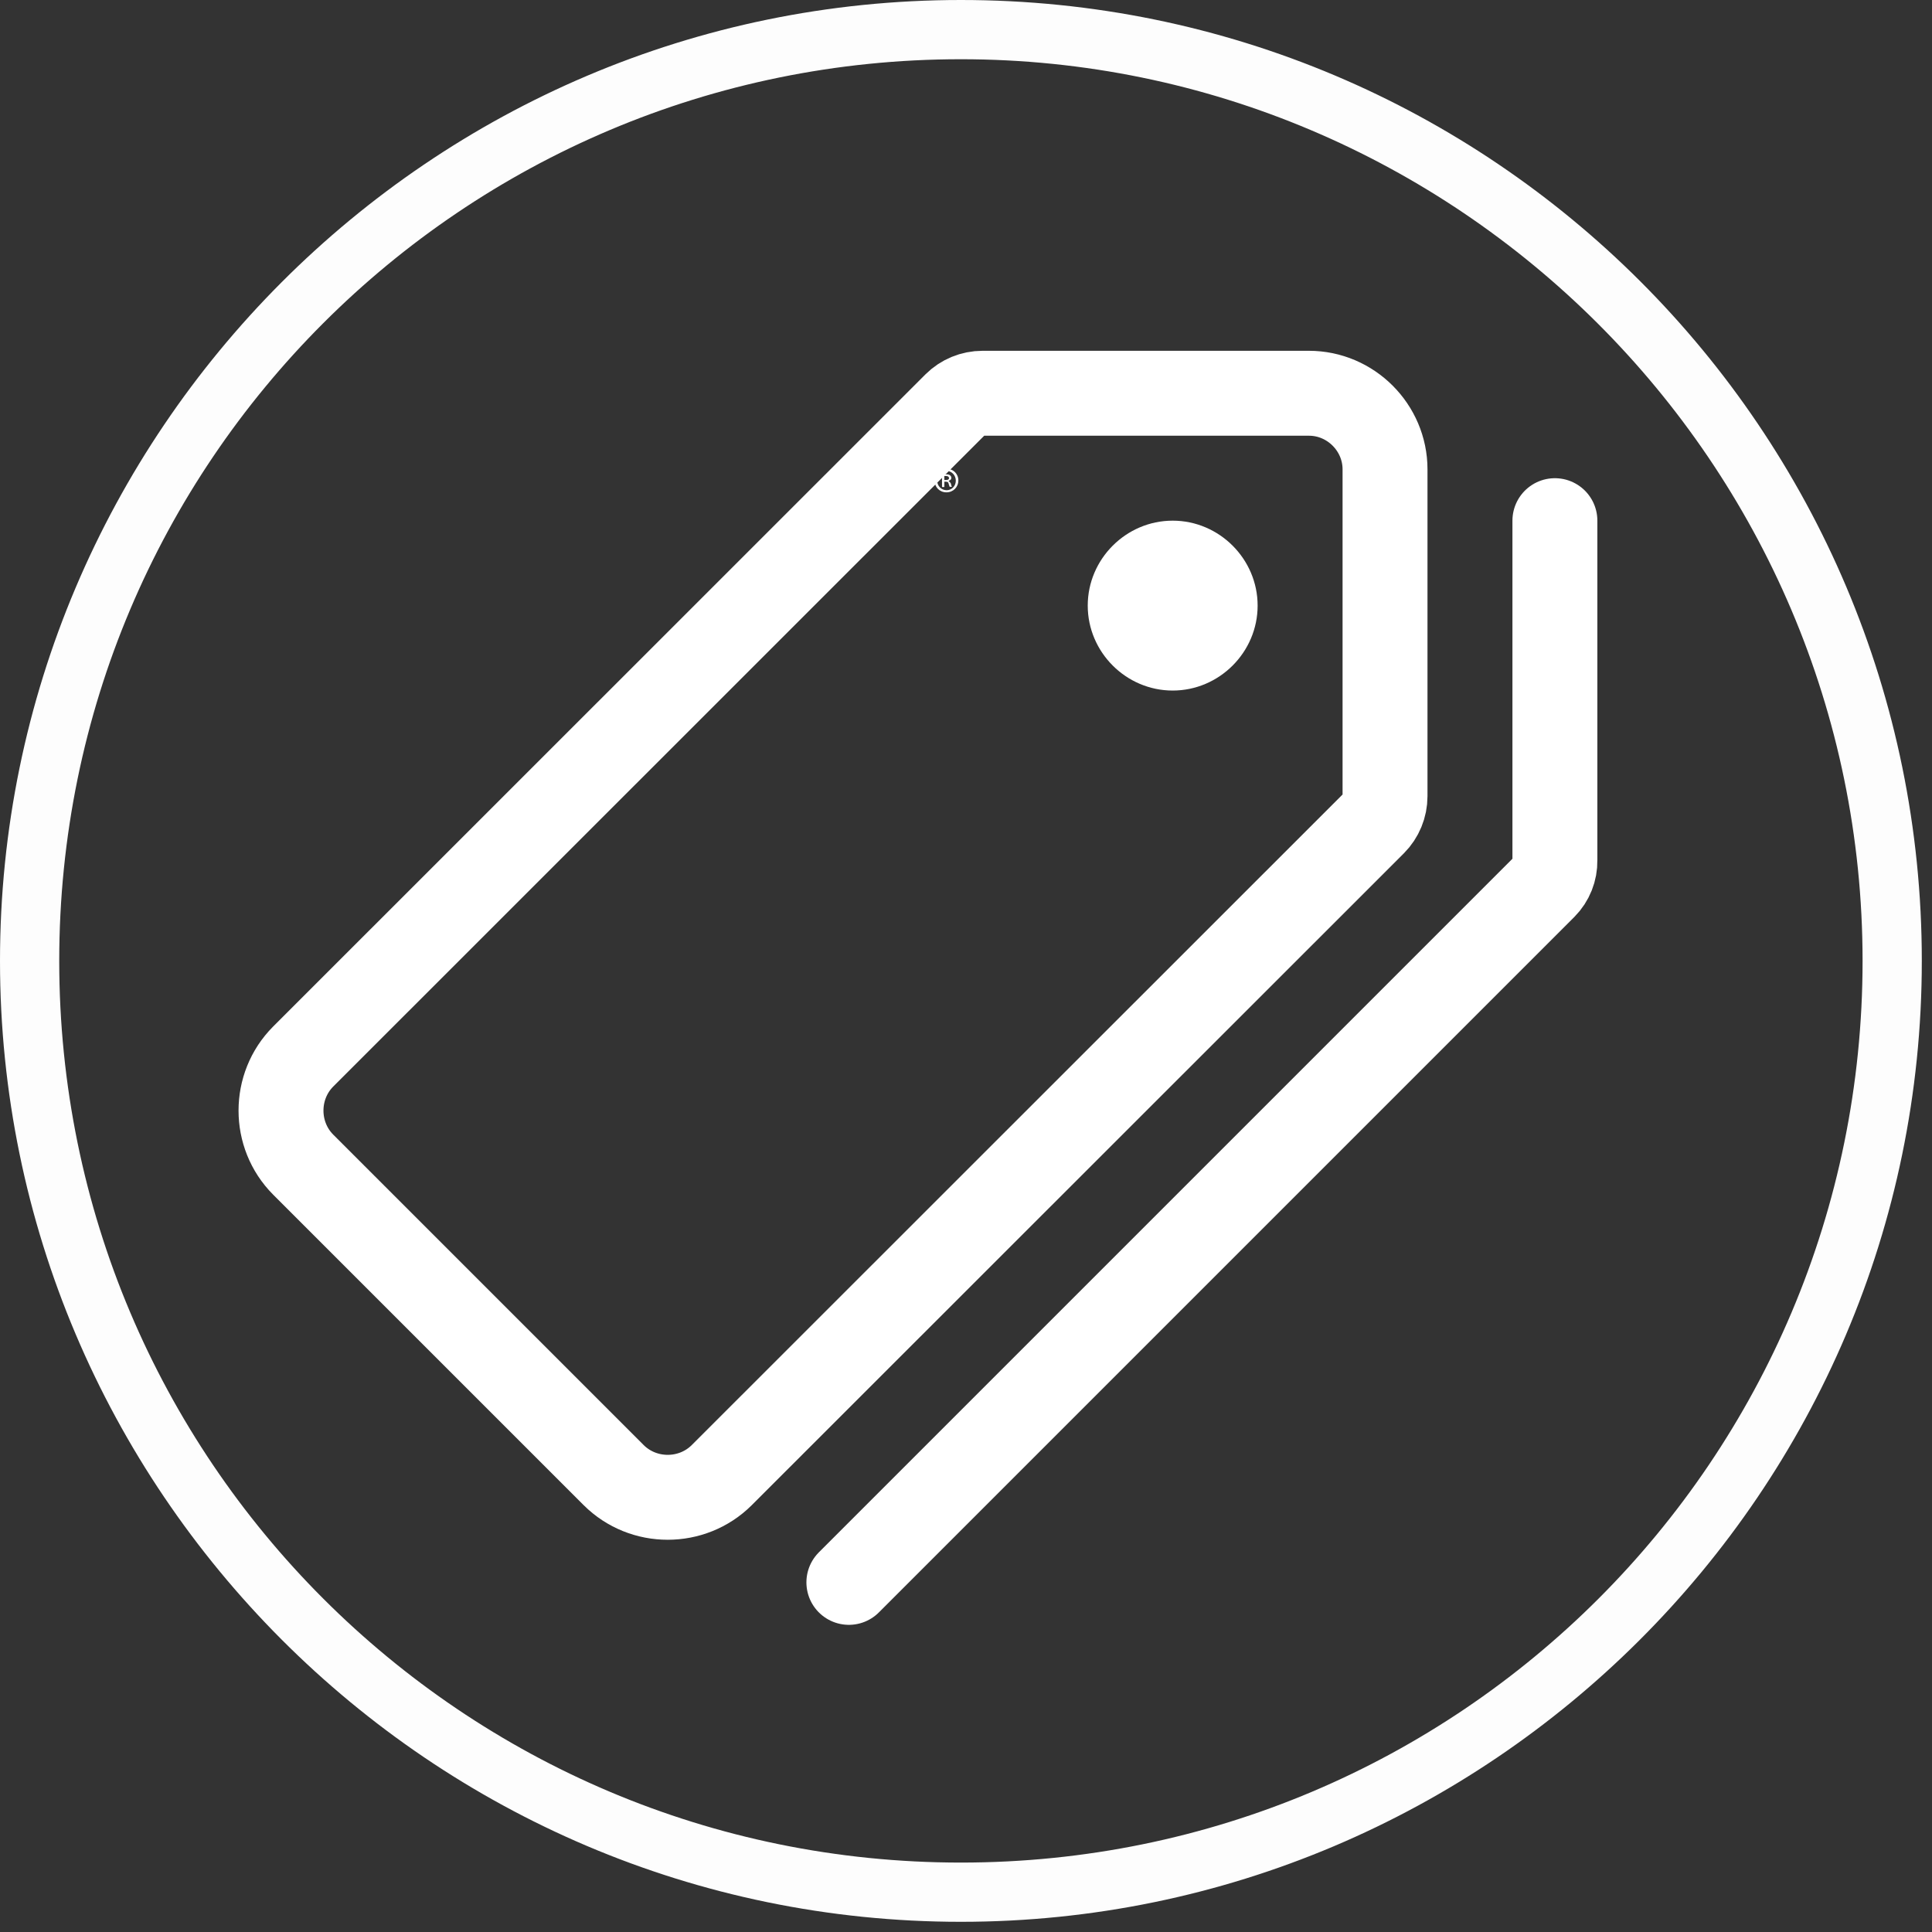 <?xml version="1.0" encoding="UTF-8" standalone="no"?><!DOCTYPE svg PUBLIC "-//W3C//DTD SVG 1.1//EN" "http://www.w3.org/Graphics/SVG/1.1/DTD/svg11.dtd"><svg width="100%" height="100%" viewBox="0 0 91 91" version="1.1" xmlns="http://www.w3.org/2000/svg" xmlns:xlink="http://www.w3.org/1999/xlink" xml:space="preserve" xmlns:serif="http://www.serif.com/" style="fill-rule:evenodd;clip-rule:evenodd;stroke-linecap:round;stroke-linejoin:round;"><rect x="0" y="0" width="91" height="91" fill="#333333" stroke="none"/><g><path d="M61.647,18.523l-15.368,0c-0.478,0 -0.937,0.189 -1.276,0.526l-30.724,30.717c-1.391,1.398 -1.391,3.69 -0,5.088l14.627,14.627c1.398,1.392 3.691,1.392 5.089,0l30.716,-30.704c0.337,-0.339 0.526,-0.798 0.526,-1.276l-0,-15.377c-0,-0.006 -0,-0.012 -0,-0.017c-0,-1.966 -1.618,-3.584 -3.583,-3.584c-0.003,0 -0.005,0 -0.007,0" style="fill:none;fill-rule:nonzero;stroke:#fff;stroke-width:4px;"/><path d="M55.235,32.526c-2.195,-0 -4.001,-1.806 -4.001,-4.001c0,-2.195 1.806,-4.001 4.001,-4.001c2.195,0 4.001,1.806 4.001,4.001c-0,2.195 -1.806,4.001 -4.001,4.001" style="fill:#fff;fill-rule:nonzero;"/><path d="M39.983,74.532l32.755,-32.755c0.329,-0.332 0.509,-0.783 0.5,-1.25l-0,-16.003" style="fill:none;fill-rule:nonzero;stroke:#fff;stroke-width:4px;"/></g><path d="M45.26,2.79c-23.47,0 -42.47,19 -42.47,42.47c0,23.47 19,42.47 42.47,42.47c23.47,0 42.47,-19 42.47,-42.47c0,-23.47 -19.14,-42.47 -42.47,-42.47Zm0,87.73c-25,0 -45.26,-20.39 -45.26,-45.26c0,-24.87 20.26,-45.26 45.26,-45.26c25,0 45.26,20.26 45.26,45.26c0,25 -20.4,45.26 -45.26,45.26Z" style="fill:#fdfdfd;fill-rule:nonzero;"/><g><path d="M44.59,22.08c0.31,-0 0.55,0.24 0.55,0.55c0,0.31 -0.24,0.56 -0.56,0.56c-0.32,-0 -0.56,-0.24 -0.56,-0.56c0,-0.32 0.25,-0.55 0.56,-0.55l0.01,-0Zm-0.01,0.1c-0.25,-0 -0.44,0.2 -0.44,0.45c0,0.25 0.19,0.46 0.45,0.46c0.24,-0 0.43,-0.2 0.43,-0.45c0,-0.25 -0.19,-0.46 -0.44,-0.46Zm-0.1,0.76l-0.11,-0l-0,-0.58c0.06,-0.01 0.12,-0.02 0.2,-0.02c0.1,-0 0.14,0.02 0.18,0.05c0.03,0.02 0.06,0.07 0.06,0.12c-0,0.07 -0.05,0.11 -0.11,0.13c-0.06,0.02 0.08,0.07 0.09,0.15c0.02,0.09 0.03,0.12 0.05,0.14l-0.11,-0c-0,-0 -0.03,-0.07 -0.05,-0.15c-0.01,-0.07 -0.05,-0.09 -0.13,-0.09l-0.07,-0l-0,0.25Zm-0,-0.33l0.07,-0c0.08,-0 0.15,-0.02 0.15,-0.09c-0,-0.05 -0.04,-0.1 -0.14,-0.1l-0.08,-0l-0,0.19Z" style="fill:#fff;fill-rule:nonzero;"/></g></svg>